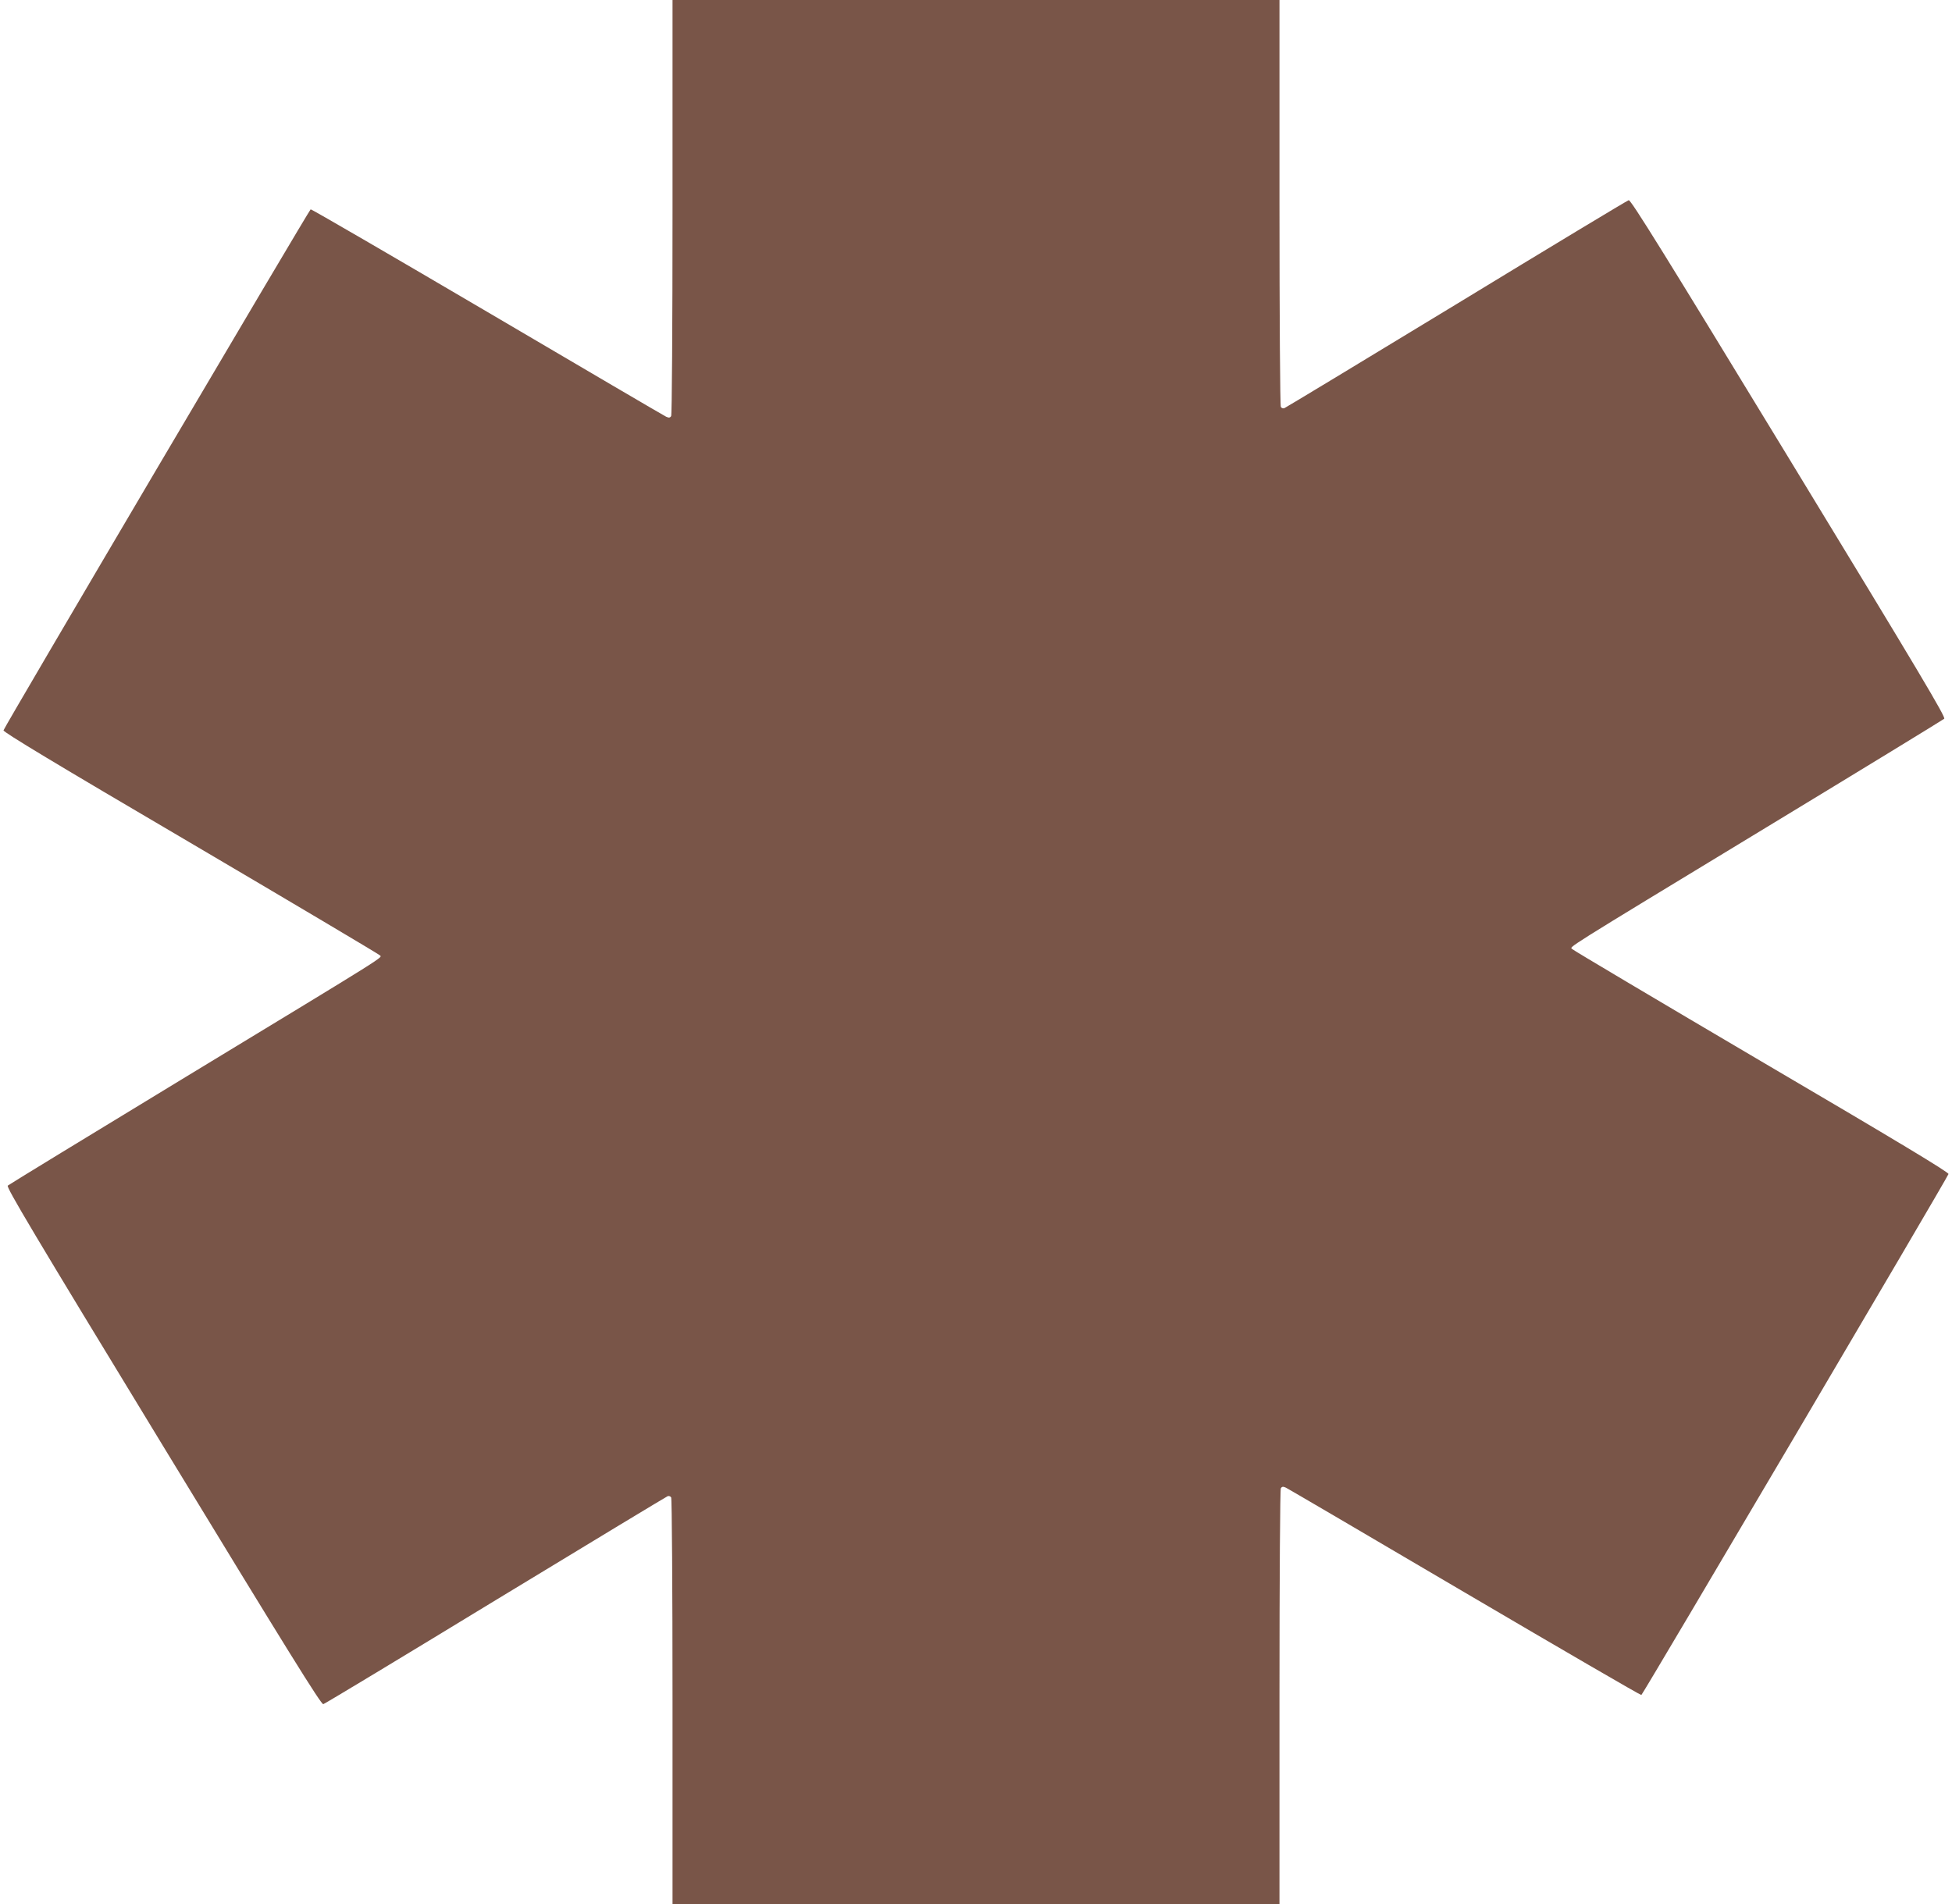 <?xml version="1.0" standalone="no"?>
<!DOCTYPE svg PUBLIC "-//W3C//DTD SVG 20010904//EN"
 "http://www.w3.org/TR/2001/REC-SVG-20010904/DTD/svg10.dtd">
<svg version="1.0" xmlns="http://www.w3.org/2000/svg"
 width="1280pt" height="1249pt" viewBox="0 0 1280 1249"
 preserveAspectRatio="xMidYMid meet">
<g transform="translate(0,1249) scale(0.1,-0.1)"
fill="#795548" stroke="none">
<path d="M4410 11133 c0 -802 -4 -1364 -9 -1372 -8 -12 -15 -12 -33 -4 -13 6
-540 315 -1172 687 -633 372 -1154 675 -1159 673 -9 -3 -2008 -3393 -2014
-3417 -3 -11 342 -219 1226 -738 676 -398 1235 -730 1241 -737 15 -18 99 34
-1275 -800 -632 -384 -1156 -704 -1164 -711 -11 -10 155 -290 1019 -1709 815
-1339 1036 -1696 1050 -1692 9 2 518 309 1130 682 612 372 1120 679 1128 682
8 3 18 0 23 -8 5 -8 9 -590 9 -1341 l0 -1328 1990 0 1990 0 0 1358 c0 801 4
1363 9 1371 8 12 15 12 33 4 13 -6 540 -315 1172 -687 633 -372 1154 -675
1159 -673 9 3 2008 3393 2014 3417 3 11 -342 219 -1226 738 -676 398 -1235
730 -1241 737 -15 18 -99 -34 1275 800 633 384 1156 704 1164 711 11 10 -155
290 -1019 1709 -815 1339 -1036 1696 -1050 1692 -9 -2 -518 -309 -1130 -682
-612 -372 -1120 -679 -1128 -682 -8 -3 -18 0 -23 8 -5 8 -9 590 -9 1342 l0
1327 -1990 0 -1990 0 0 -1357z"/>
</g>
</svg>
